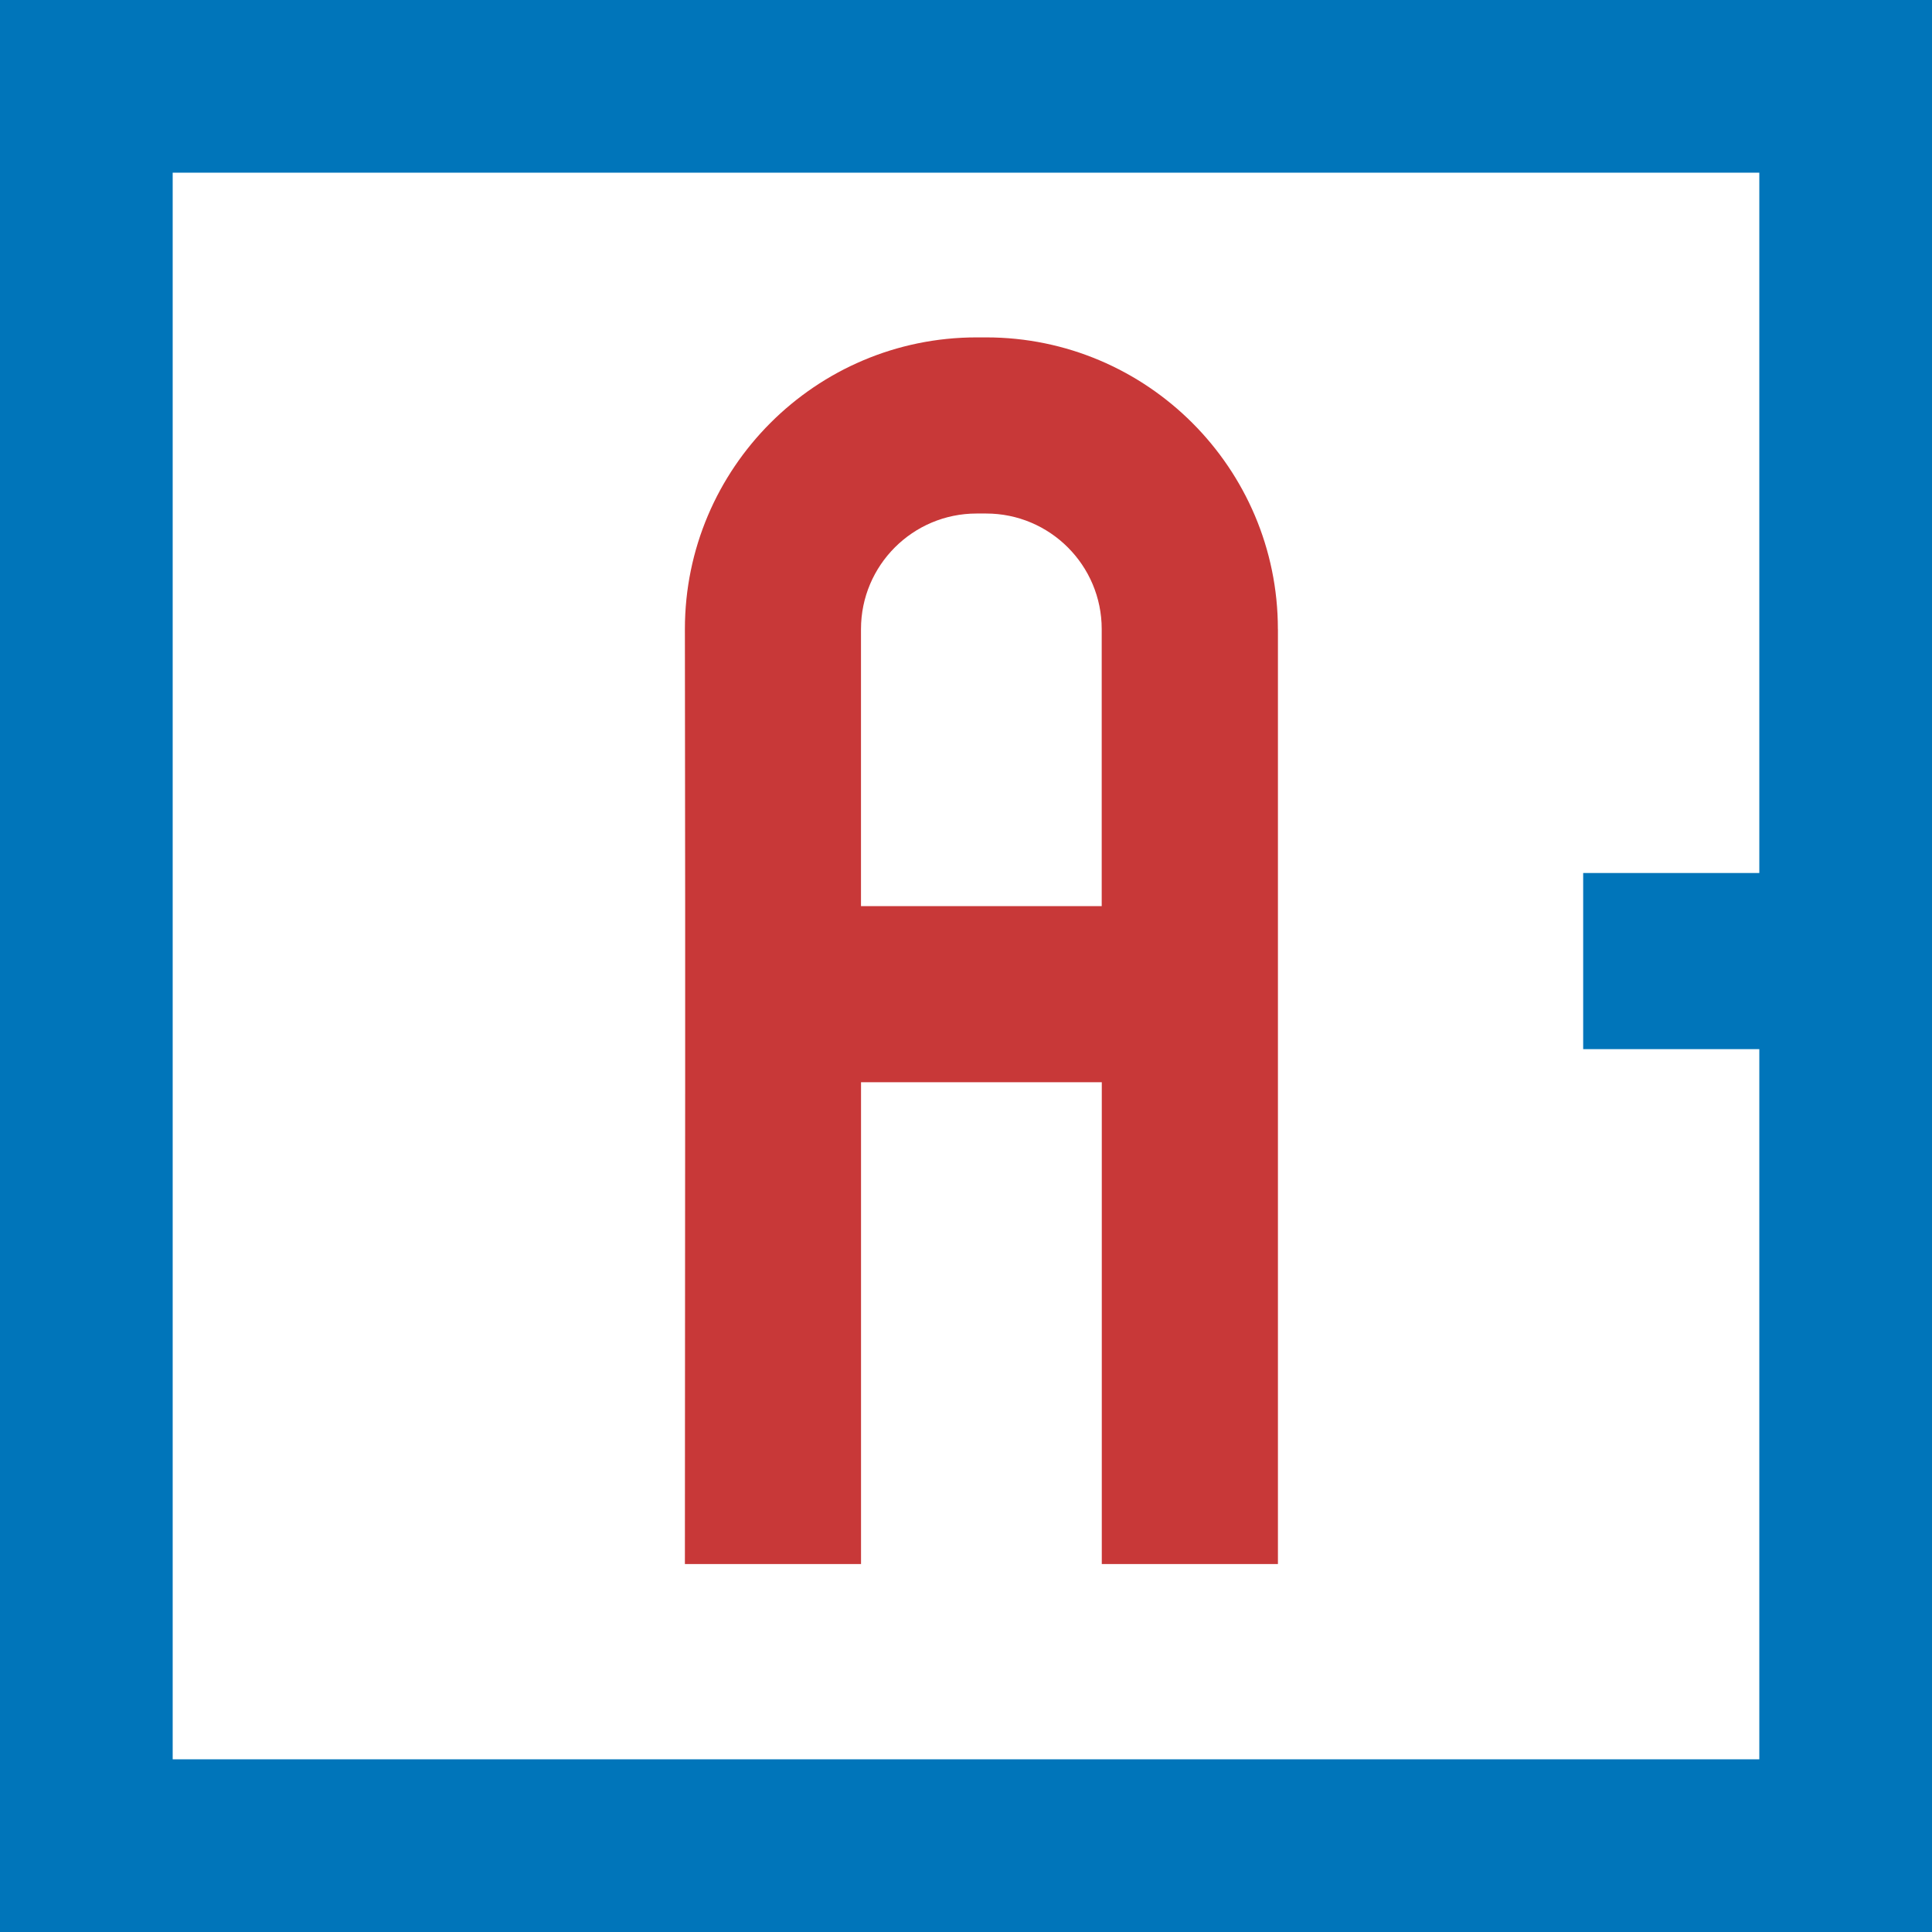 <svg xmlns="http://www.w3.org/2000/svg" width="21.167mm" height="21.167mm" viewBox="0 0 498.42 498.42" shape-rendering="geometricPrecision" text-rendering="geometricPrecision" image-rendering="optimizeQuality" fill-rule="evenodd" clip-rule="evenodd"><defs><style type="text/css"><![CDATA[
    .fil2 {fill:#0075BA}
    .fil1 {fill:#0075BA;fill-rule:nonzero}
    .fil0 {fill:#C83838;fill-rule:nonzero}
   ]]></style></defs><g id="_2583403020336"><path class="fil0" d="M222.12 233.76v-71.46c0-16.46 13.37-29.82 29.82-29.82h2.46c16.46 0 29.82 13.36 29.82 29.82v71.46h-62.11zm107.55-71.46c0-41.5-33.76-75.26-75.26-75.26h-2.46c-41.5 0-75.26 33.76-75.26 75.26l.07 71.46v45.44l-.07 124.29h45.44v-124.29h62.11v124.29h45.44v-241.19z"/><path class="fil1" d="M408.43 225.22v45.44h89.99v-45.44z"/><path class="fil2" d="M0 0h498.42v498.42h-498.42v-498.42zm44.55 44.55h409.32v409.32h-409.32v-409.32z"/></g></svg>